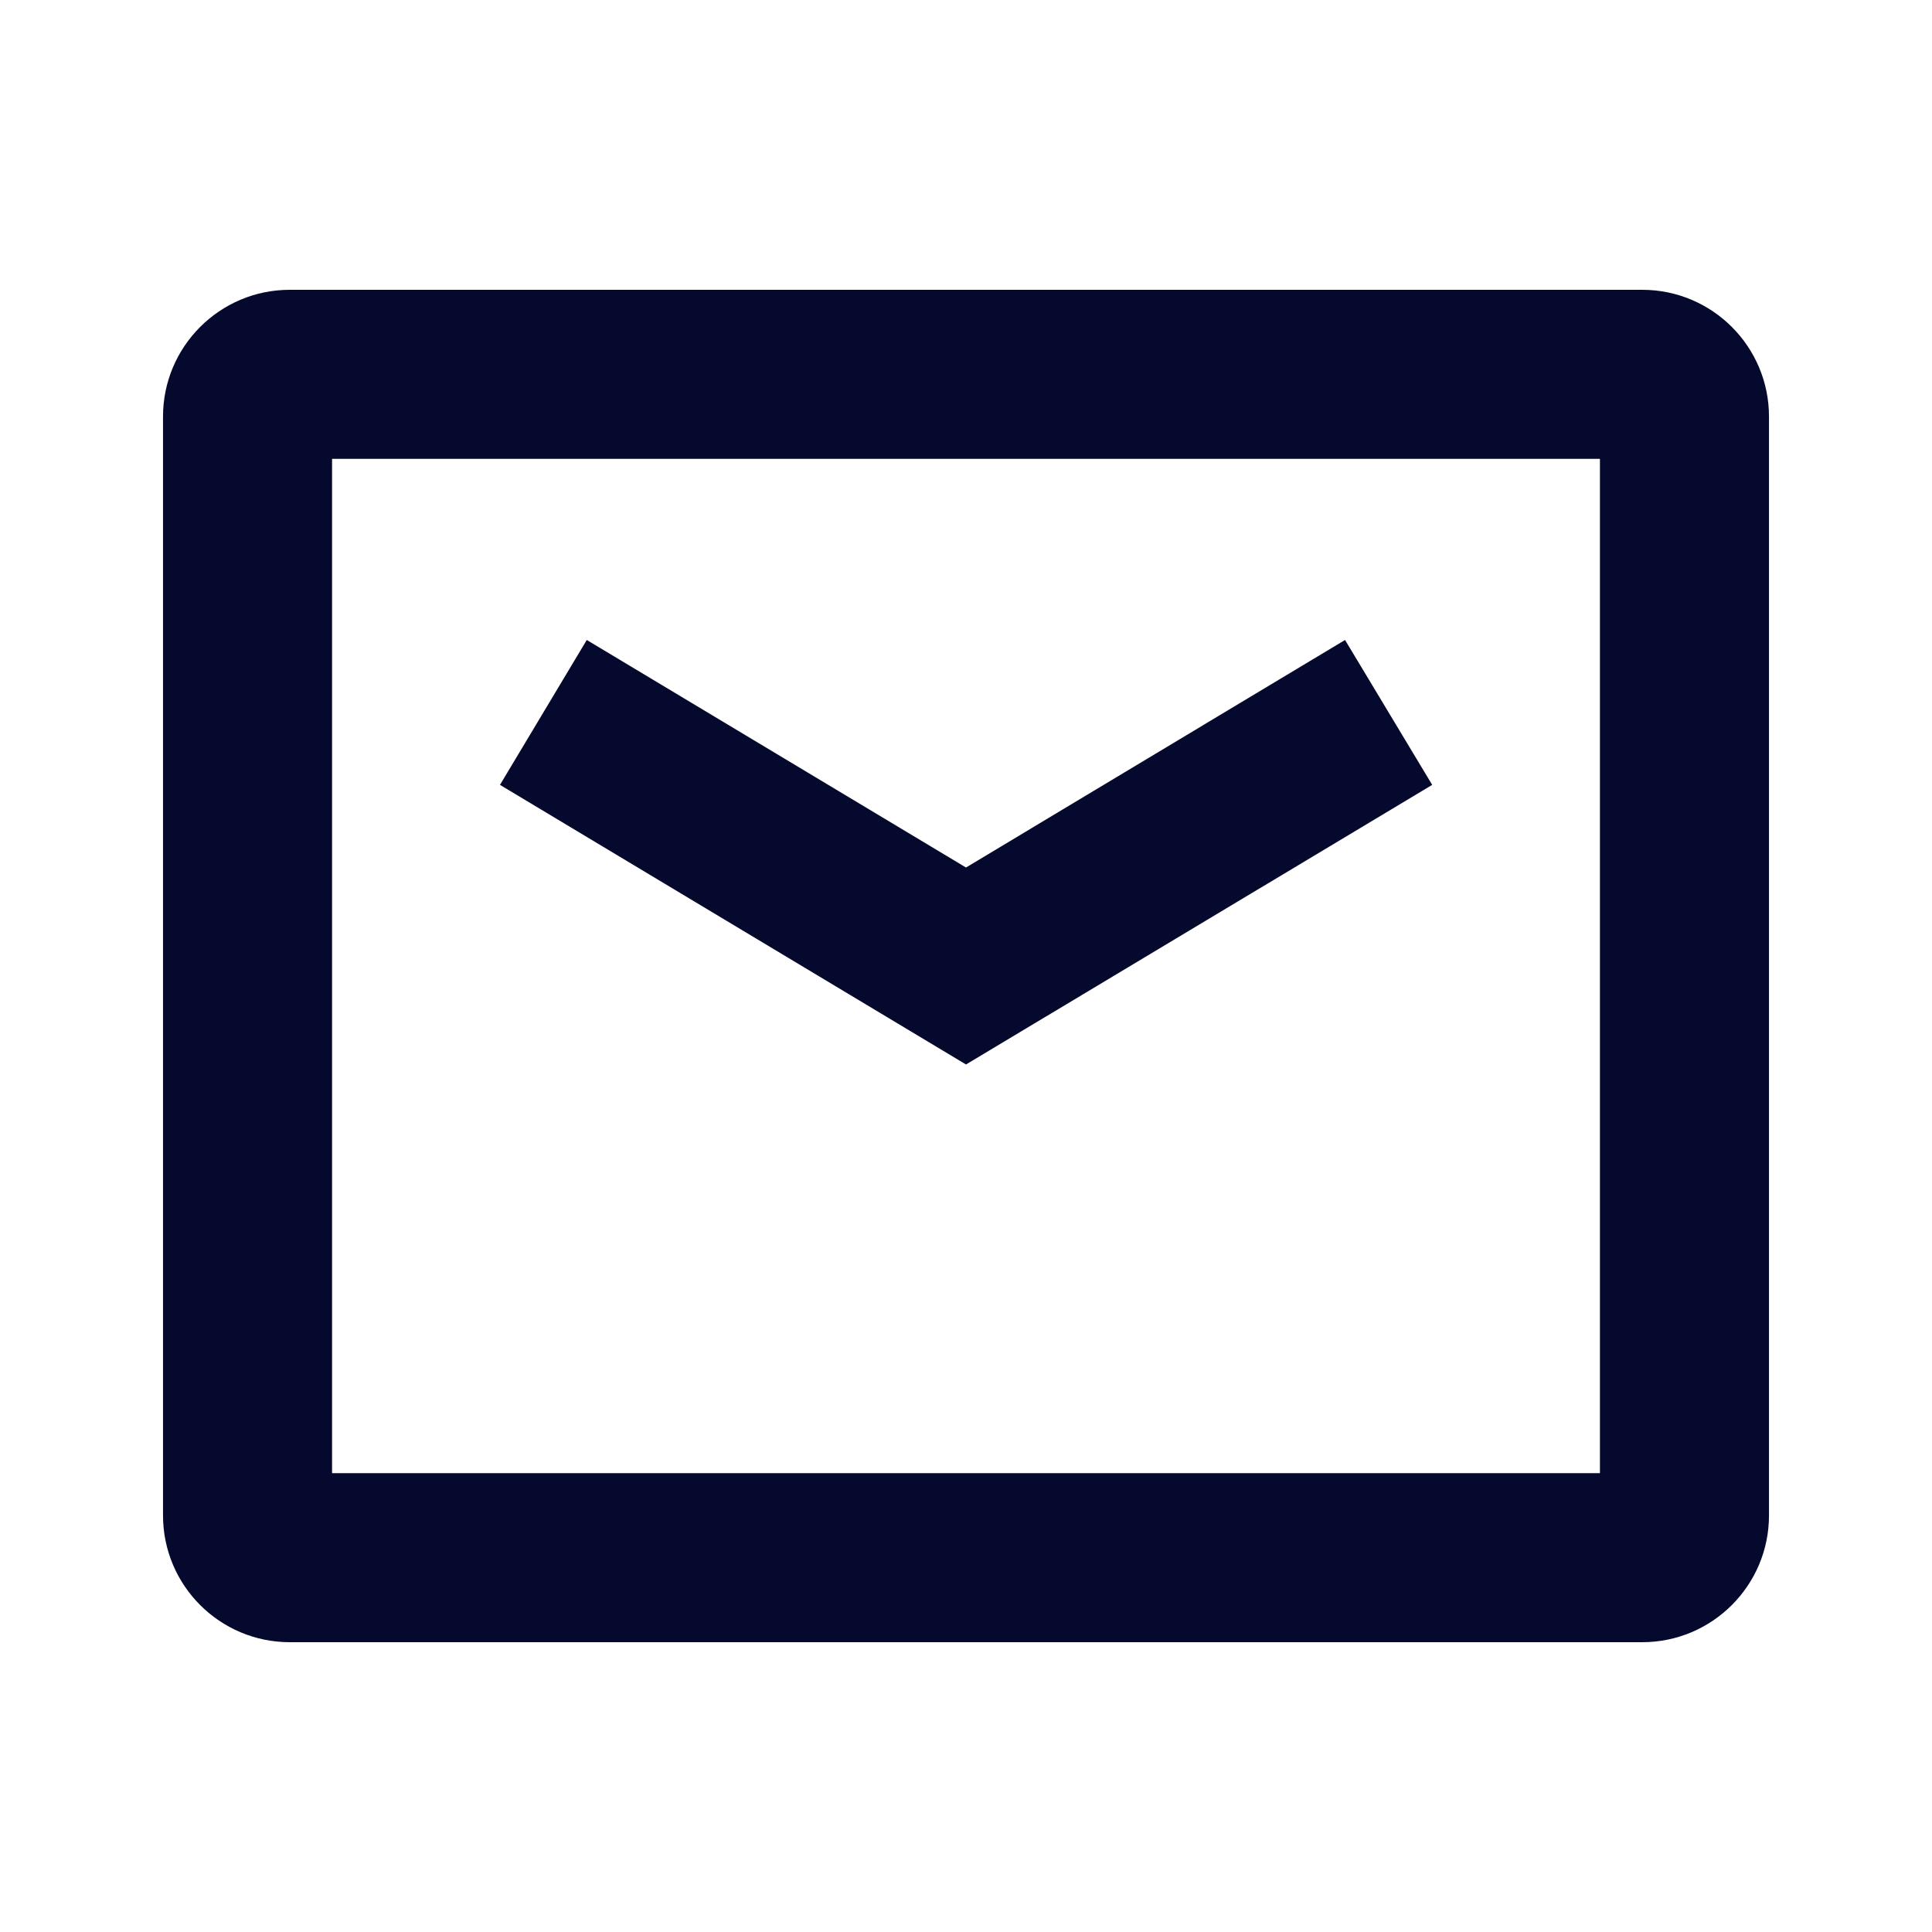 <svg xmlns="http://www.w3.org/2000/svg" class="icon" width="300px" height="300.00px" viewBox="0 0 1024 1024"><path d="M870.4 870.4H153.6c-37.1 0-67.2-30.1-67.2-67.2V220.8c0-37.1 30.1-67.2 67.2-67.2h716.8c37.1 0 67.2 30.1 67.2 67.2v582.4c0 37.1-30.1 67.2-67.2 67.2zM176 780.8h672V243.2H176v537.6z" fill="#05092d"></path><path d="M512 564.2L265 416l46-76.8 201 120.6 200.9-120.6 46.2 76.8z" fill="#05092d"></path></svg>